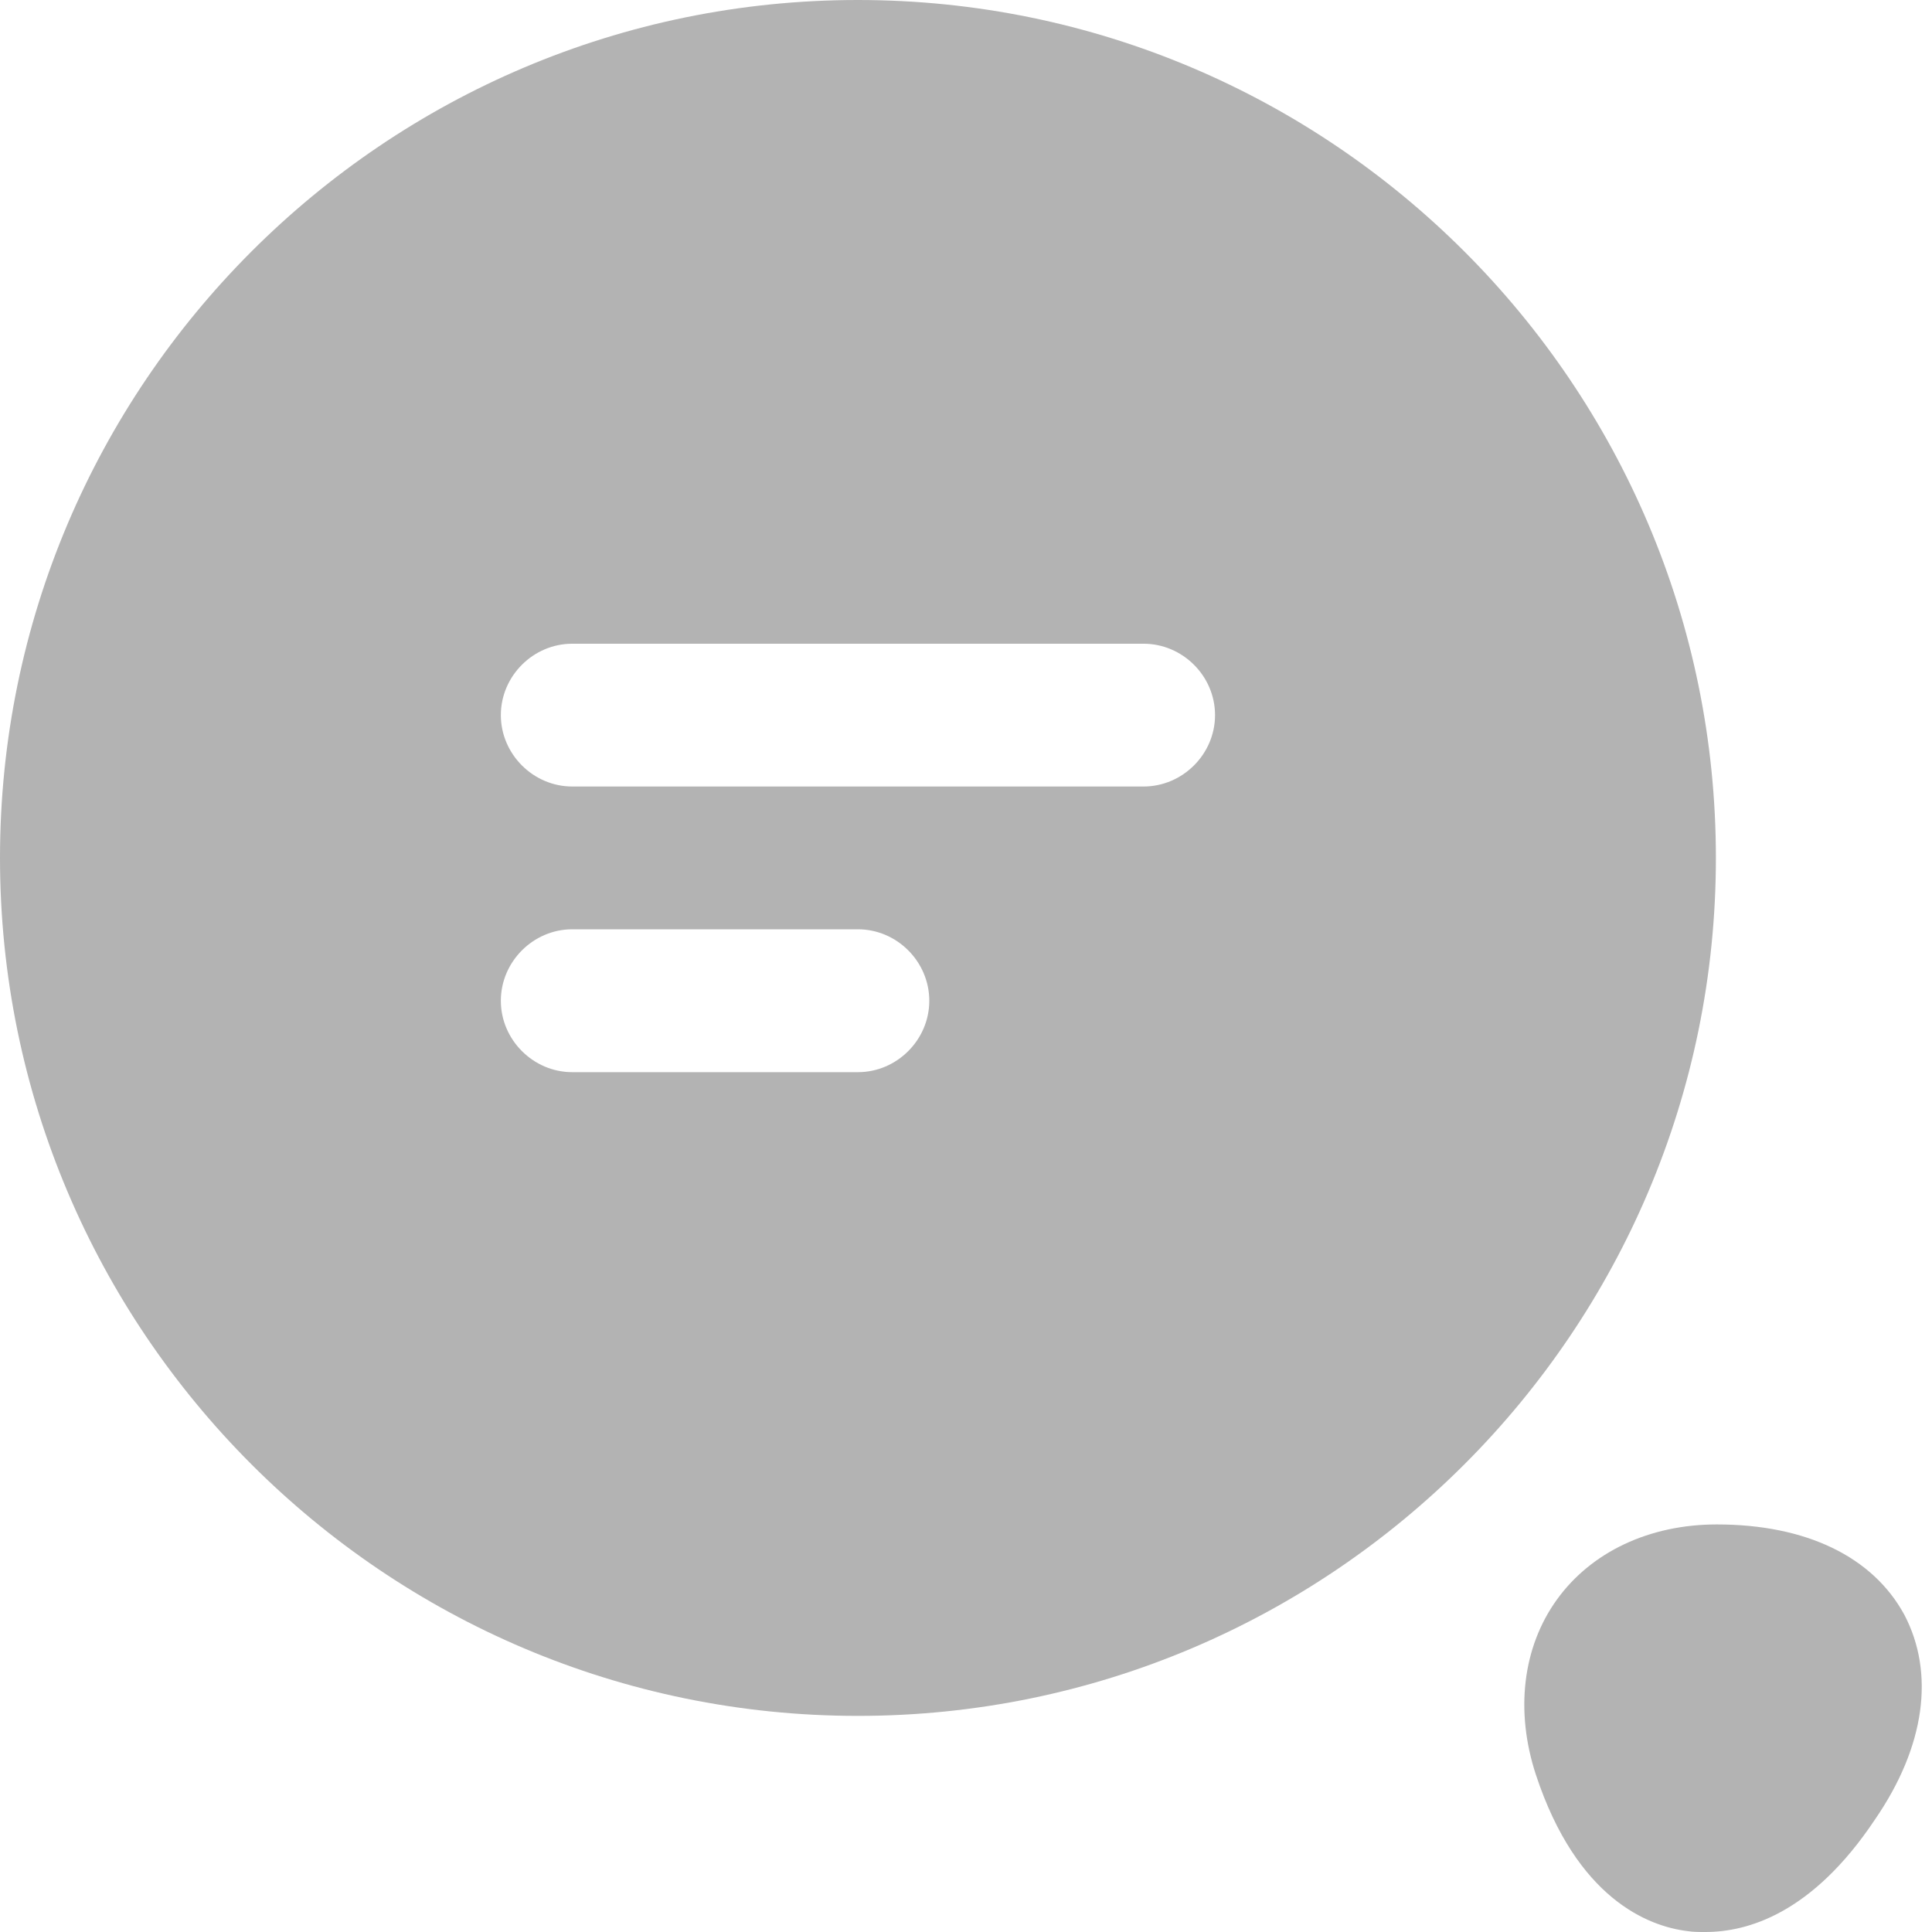 <svg width="21" height="21" viewBox="0 0 21 21" fill="none" xmlns="http://www.w3.org/2000/svg">
<g id="search-status">
<path id="Vector" d="M9.325 0C4.181 0 0 4.181 0 9.325C0 14.469 4.181 18.651 9.325 18.651C14.469 18.651 18.651 14.469 18.651 9.325C18.651 4.181 14.469 0 9.325 0ZM9.325 11.654H6.22C5.796 11.654 5.444 11.302 5.444 10.878C5.444 10.453 5.796 10.101 6.22 10.101H9.325C9.75 10.101 10.101 10.453 10.101 10.878C10.101 11.302 9.75 11.654 9.325 11.654ZM12.43 8.549H6.22C5.796 8.549 5.444 8.197 5.444 7.773C5.444 7.348 5.796 6.997 6.22 6.997H12.43C12.855 6.997 13.207 7.348 13.207 7.773C13.207 8.197 12.855 8.549 12.43 8.549Z" fill="#B3B3B3"/>
<path id="Vector_2" d="M20.7 17.553C20.358 16.922 19.634 16.57 18.661 16.57C17.926 16.57 17.295 16.87 16.922 17.388C16.55 17.905 16.467 18.599 16.695 19.292C17.14 20.638 17.916 20.938 18.34 20.99C18.402 21 18.464 21 18.537 21C18.992 21 19.696 20.803 20.379 19.779C20.928 18.982 21.031 18.185 20.7 17.553Z" fill="#B3B3B3"/>
</g>
</svg>

